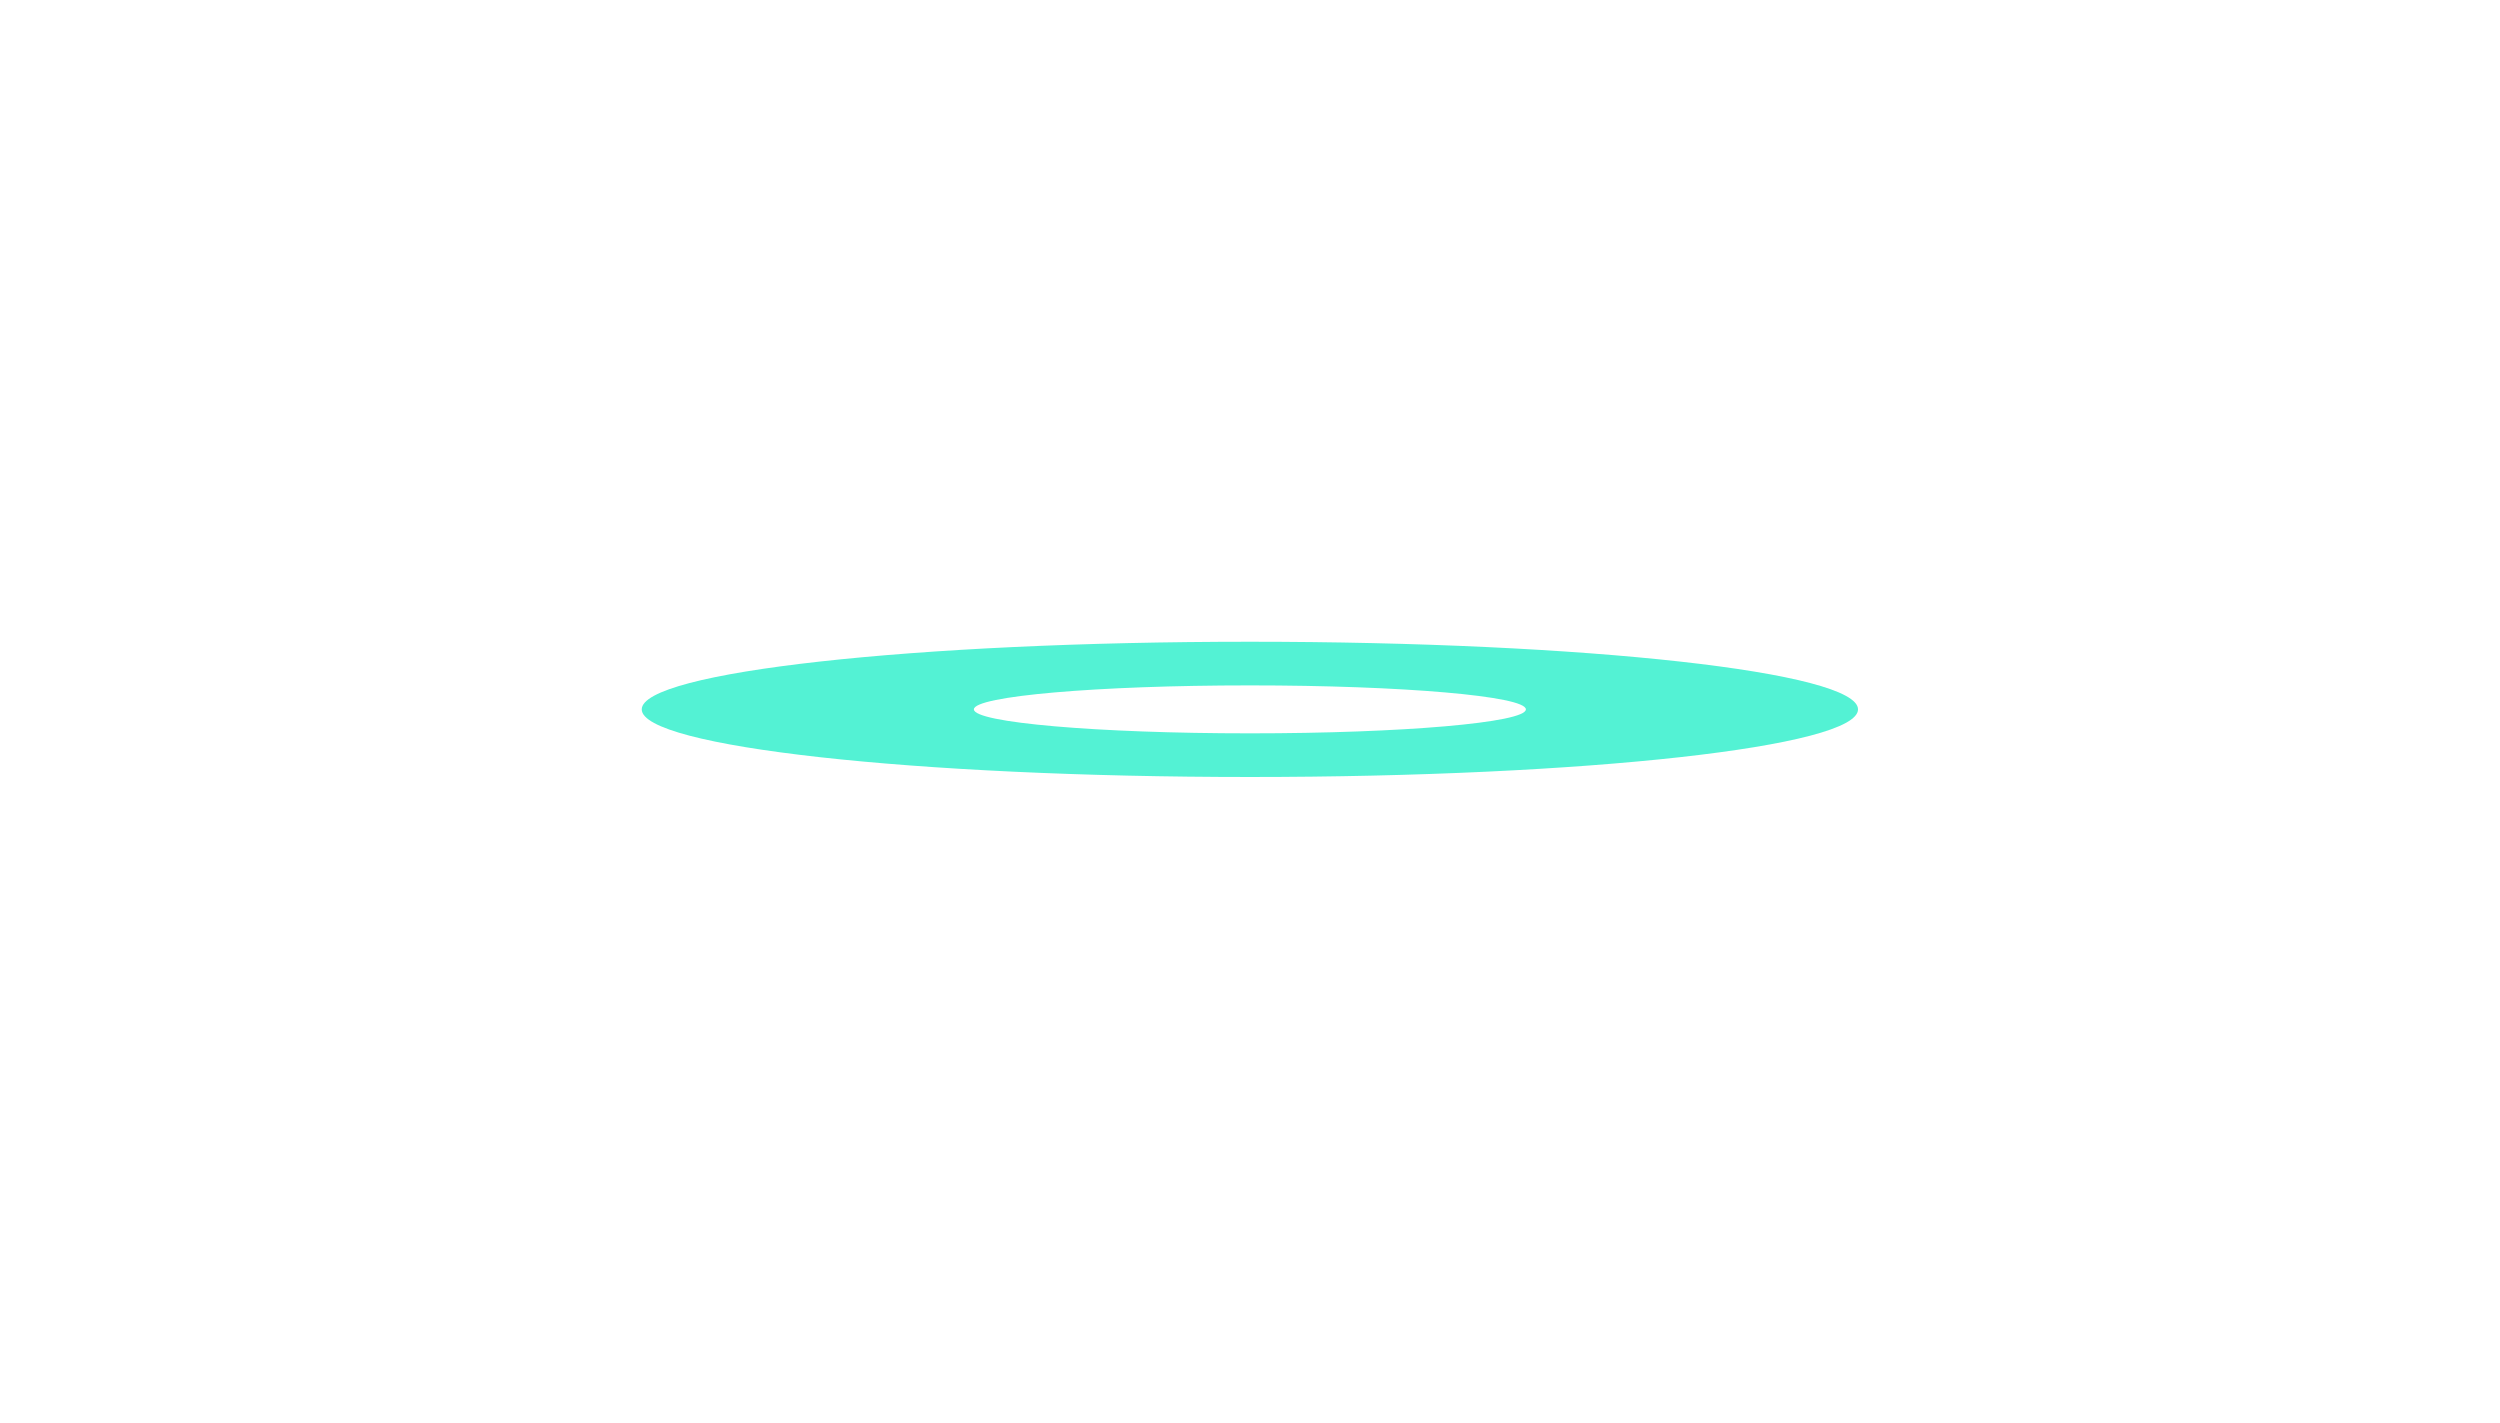 <svg width="448" height="255" viewBox="0 0 448 255" fill="none" xmlns="http://www.w3.org/2000/svg">
<g clip-path="url(#clip0_200_99)">
<g filter="url(#filter0_f_200_99)">
<path d="M223.979 139.238C284.166 139.238 332.958 133.812 332.958 127.119C332.958 120.426 284.166 115 223.979 115C163.792 115 115 120.426 115 127.119C115 133.812 163.792 139.238 223.979 139.238Z" fill="#53F2D4"/>
</g>
<g style="mix-blend-mode:color-dodge" filter="url(#filter1_f_200_99)">
<path d="M223.979 134.842C273.091 134.842 312.903 131.384 312.903 127.118C312.903 122.852 273.091 119.394 223.979 119.394C174.868 119.394 135.056 122.852 135.056 127.118C135.056 131.384 174.868 134.842 223.979 134.842Z" fill="#53F2D4"/>
</g>
<g filter="url(#filter2_f_200_99)">
<path d="M223.979 131.415C251.294 131.415 273.438 129.491 273.438 127.119C273.438 124.746 251.294 122.823 223.979 122.823C196.663 122.823 174.52 124.746 174.52 127.119C174.52 129.491 196.663 131.415 223.979 131.415Z" fill="white"/>
</g>
</g>
<defs>
<filter id="filter0_f_200_99" x="0" y="0" width="447.958" height="254.237" filterUnits="userSpaceOnUse" color-interpolation-filters="sRGB">
<feFlood flood-opacity="0" result="BackgroundImageFix"/>
<feBlend mode="normal" in="SourceGraphic" in2="BackgroundImageFix" result="shape"/>
<feGaussianBlur stdDeviation="57.5" result="effect1_foregroundBlur_200_99"/>
</filter>
<filter id="filter1_f_200_99" x="61.759" y="46.097" width="324.441" height="162.041" filterUnits="userSpaceOnUse" color-interpolation-filters="sRGB">
<feFlood flood-opacity="0" result="BackgroundImageFix"/>
<feBlend mode="normal" in="SourceGraphic" in2="BackgroundImageFix" result="shape"/>
<feGaussianBlur stdDeviation="36.648" result="effect1_foregroundBlur_200_99"/>
</filter>
<filter id="filter2_f_200_99" x="133.752" y="82.055" width="180.453" height="90.127" filterUnits="userSpaceOnUse" color-interpolation-filters="sRGB">
<feFlood flood-opacity="0" result="BackgroundImageFix"/>
<feBlend mode="normal" in="SourceGraphic" in2="BackgroundImageFix" result="shape"/>
<feGaussianBlur stdDeviation="20.384" result="effect1_foregroundBlur_200_99"/>
</filter>
<clipPath id="clip0_200_99">
<rect width="448" height="255" fill="white"/>
</clipPath>
</defs>
</svg>
